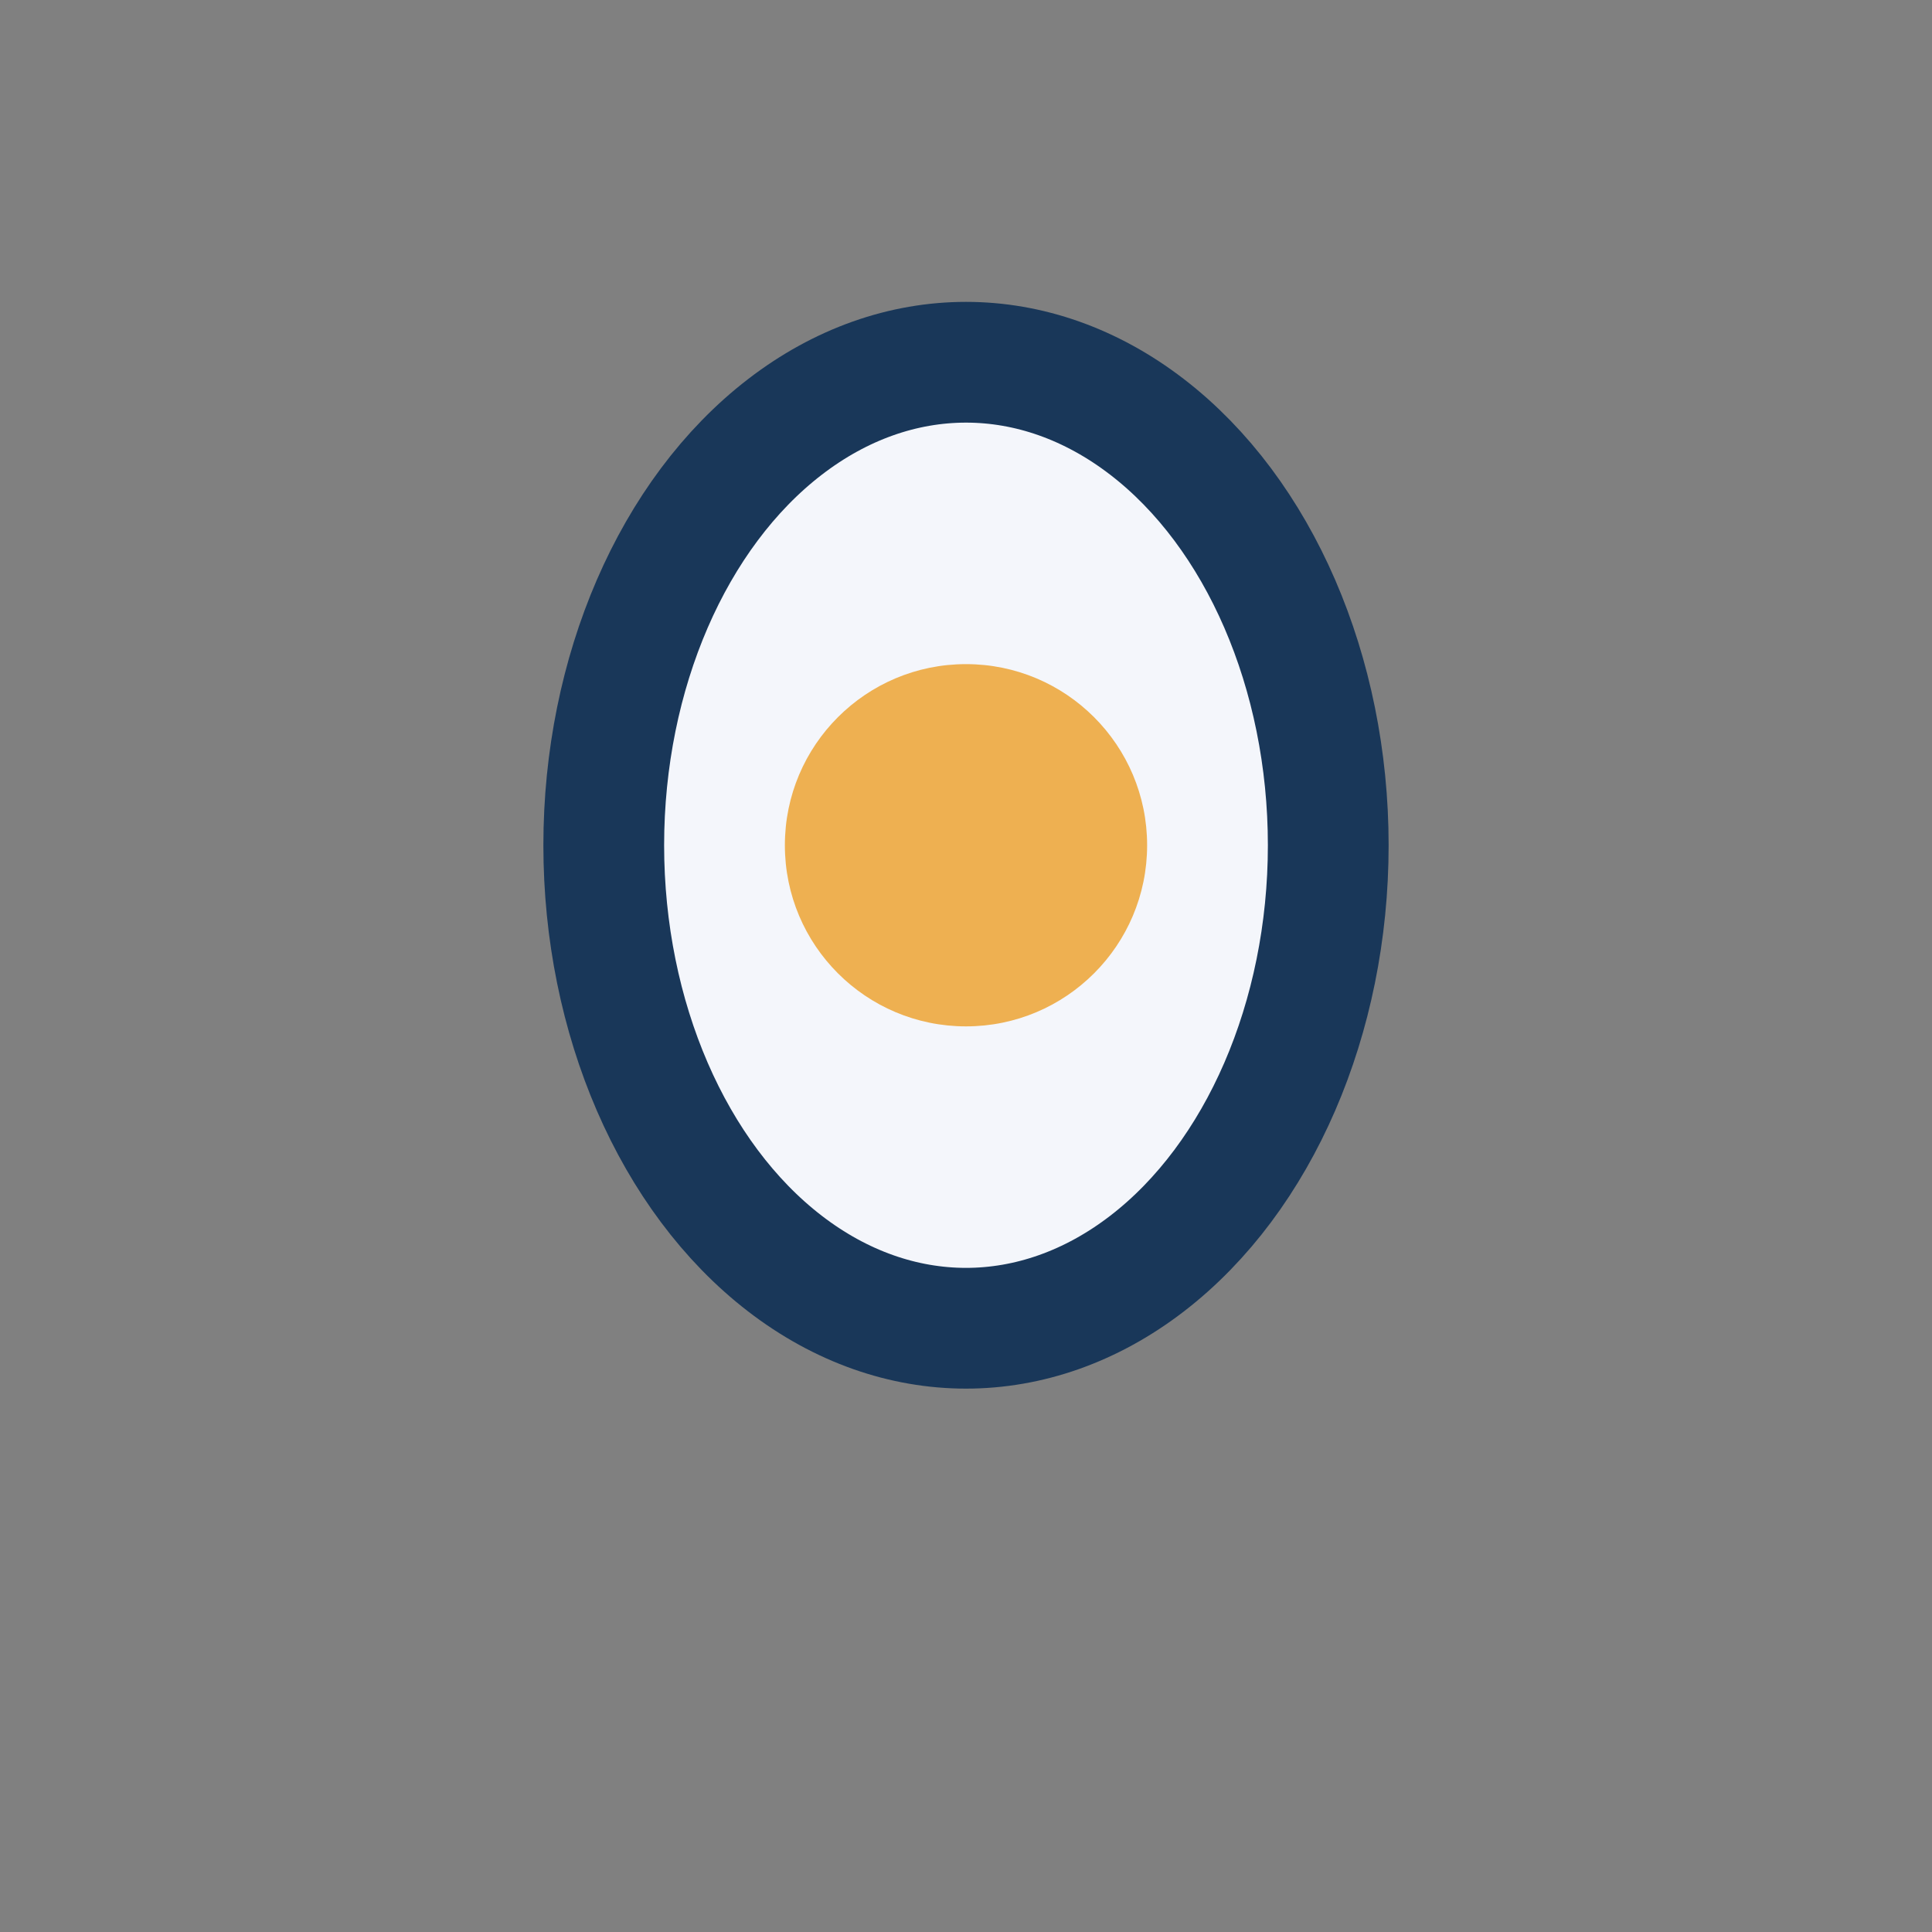 <?xml version="1.0" encoding="UTF-8"?>
<svg xmlns="http://www.w3.org/2000/svg" width="32" height="32" viewBox="0 0 32 32"><rect x="0" y="0" width="32" height="32" fill="#808080" stroke="none"/><ellipse cx="16" cy="14" rx="6" ry="8" fill="#F4F6FB" stroke="#193759" stroke-width="2"/><circle cx="16" cy="14" r="3" fill="#EEB051"/></svg>